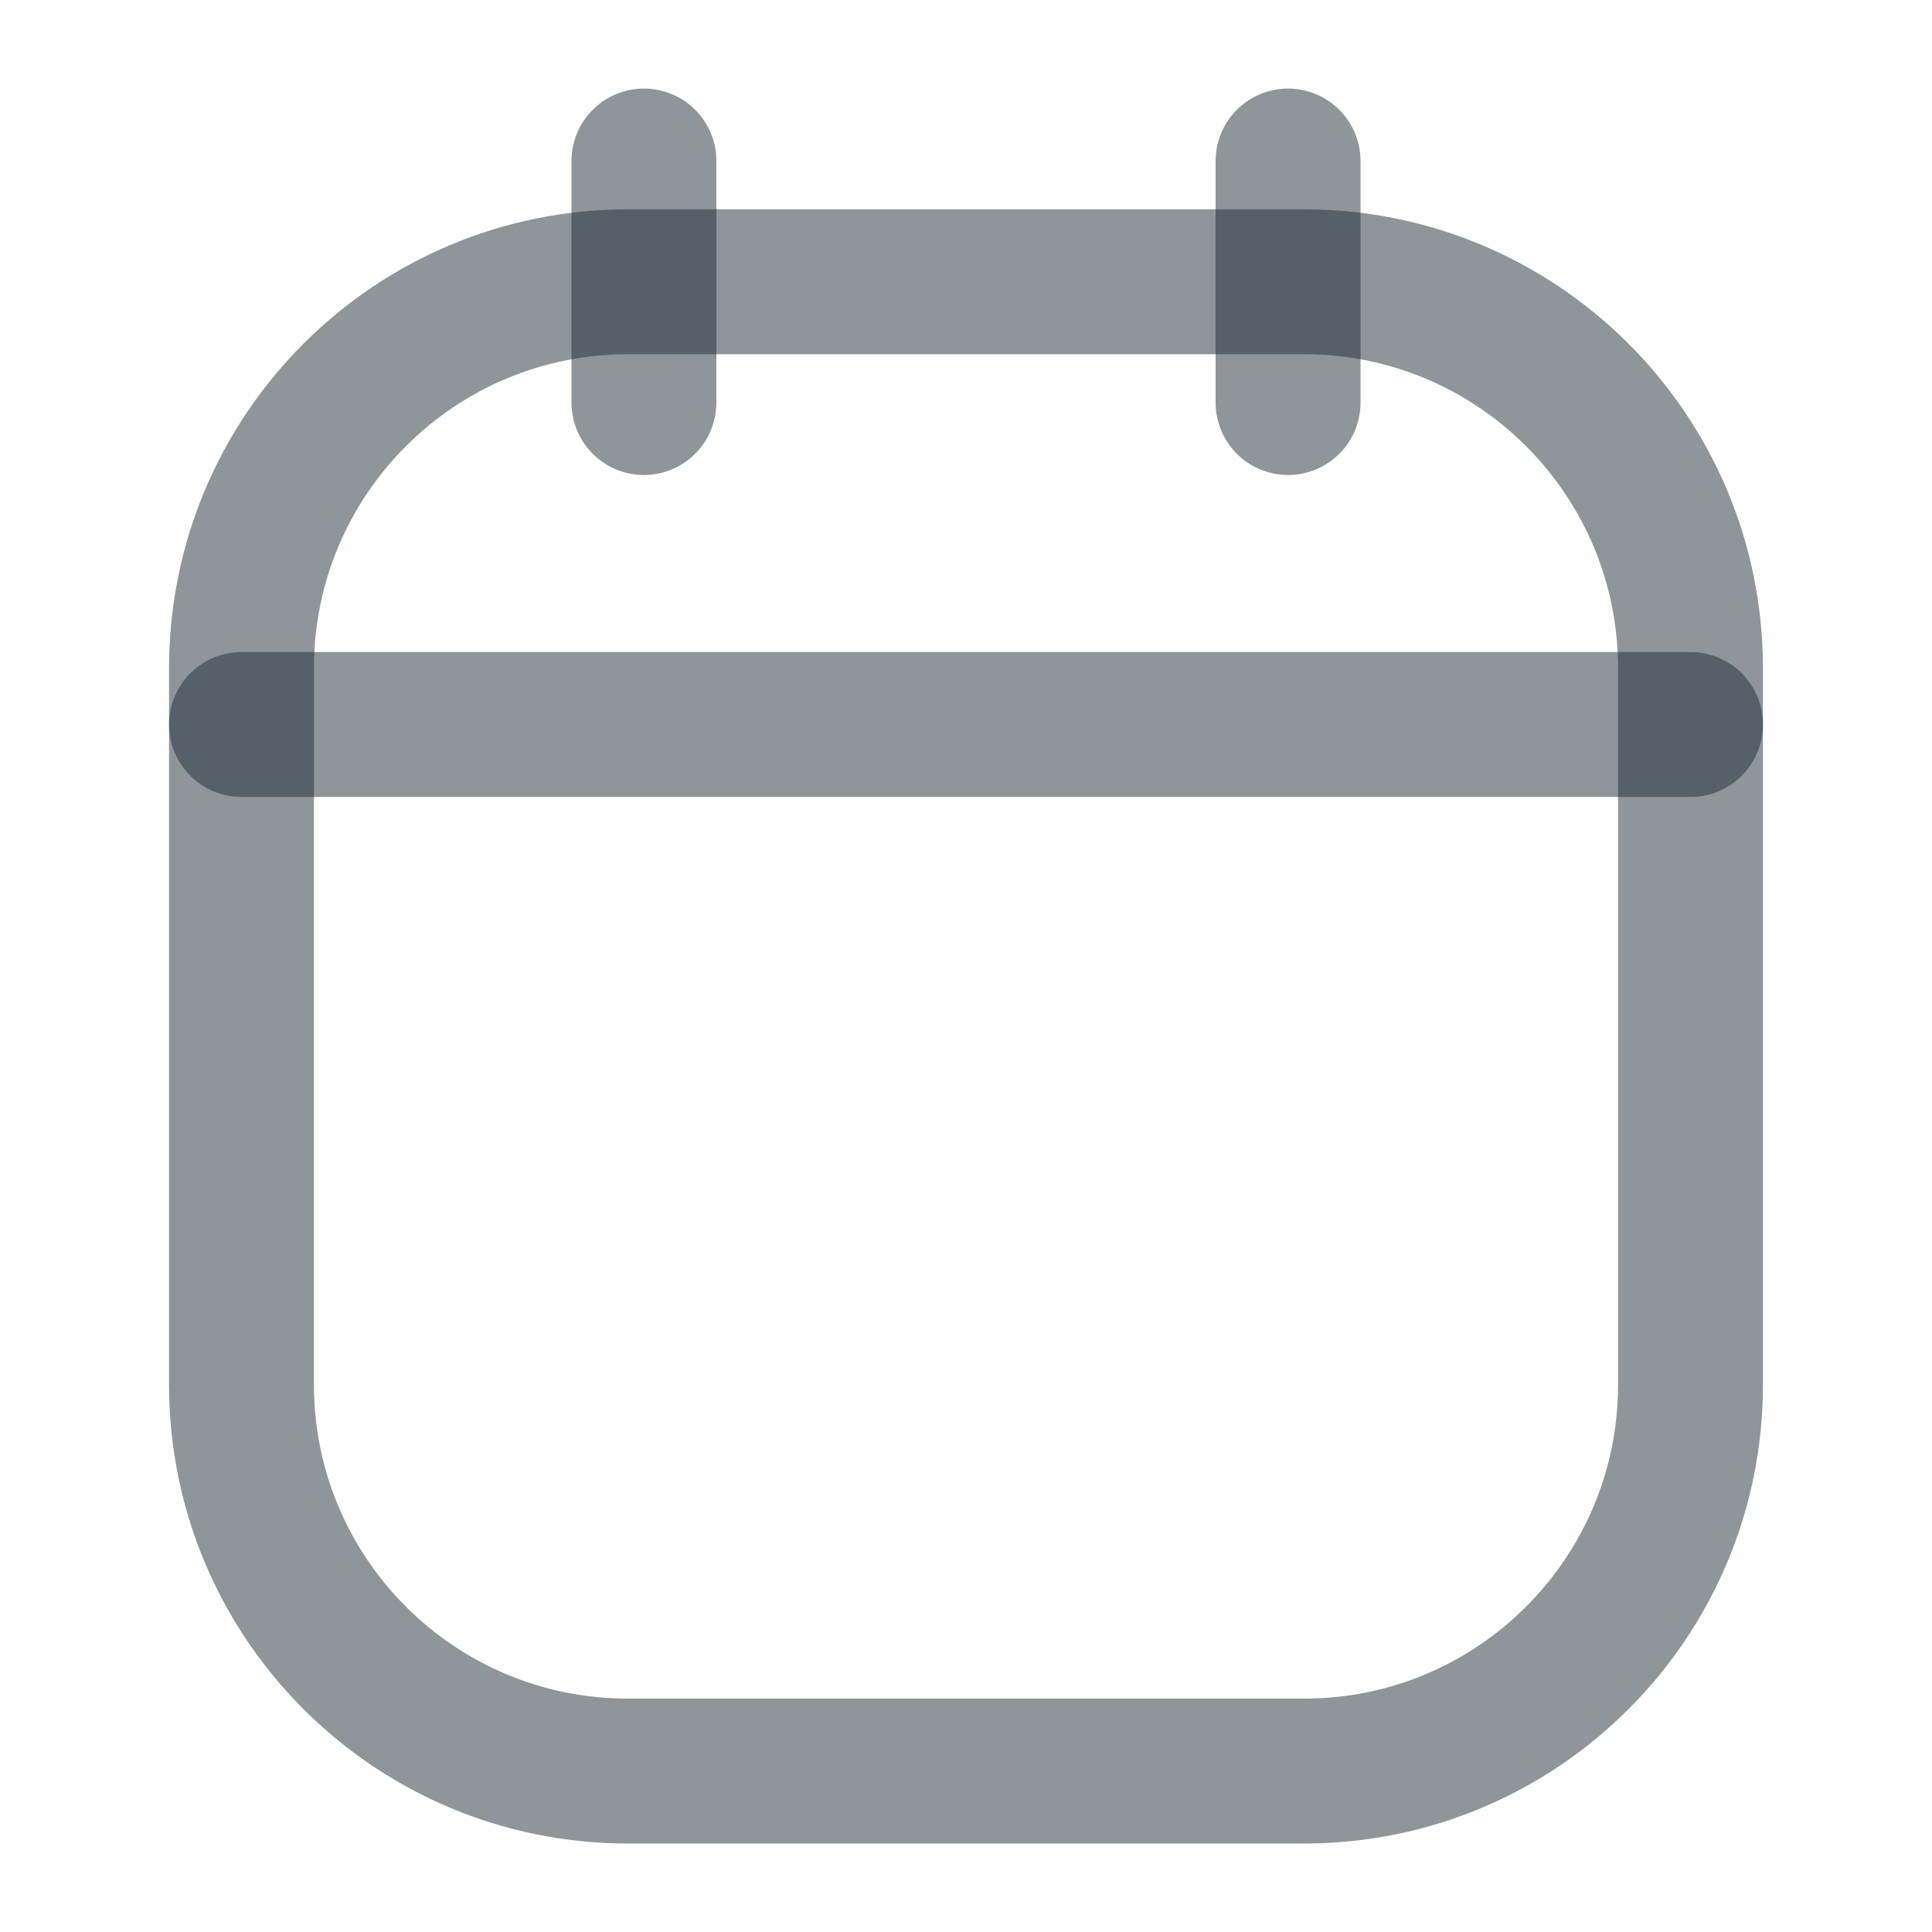 <svg width="20" height="20" viewBox="0 0 20 20" fill="none" xmlns="http://www.w3.org/2000/svg">
<path d="M13.334 1.667V4.167" stroke="#1F2D38" stroke-opacity="0.5" stroke-width="1.5" stroke-linecap="round"/>
<path d="M6.666 1.667V4.167" stroke="#1F2D38" stroke-opacity="0.5" stroke-width="1.5" stroke-linecap="round"/>
<path d="M2.5 6.917C2.5 4.708 4.291 2.917 6.5 2.917H13.5C15.709 2.917 17.5 4.708 17.5 6.917V14.334C17.5 16.543 15.709 18.334 13.5 18.334H6.5C4.291 18.334 2.5 16.543 2.5 14.334V6.917Z" stroke="#1F2D38" stroke-opacity="0.5" stroke-width="1.5"/>
<path d="M2.5 7.5H17.5" stroke="#1F2D38" stroke-opacity="0.5" stroke-width="1.5" stroke-linecap="round"/>
</svg>
